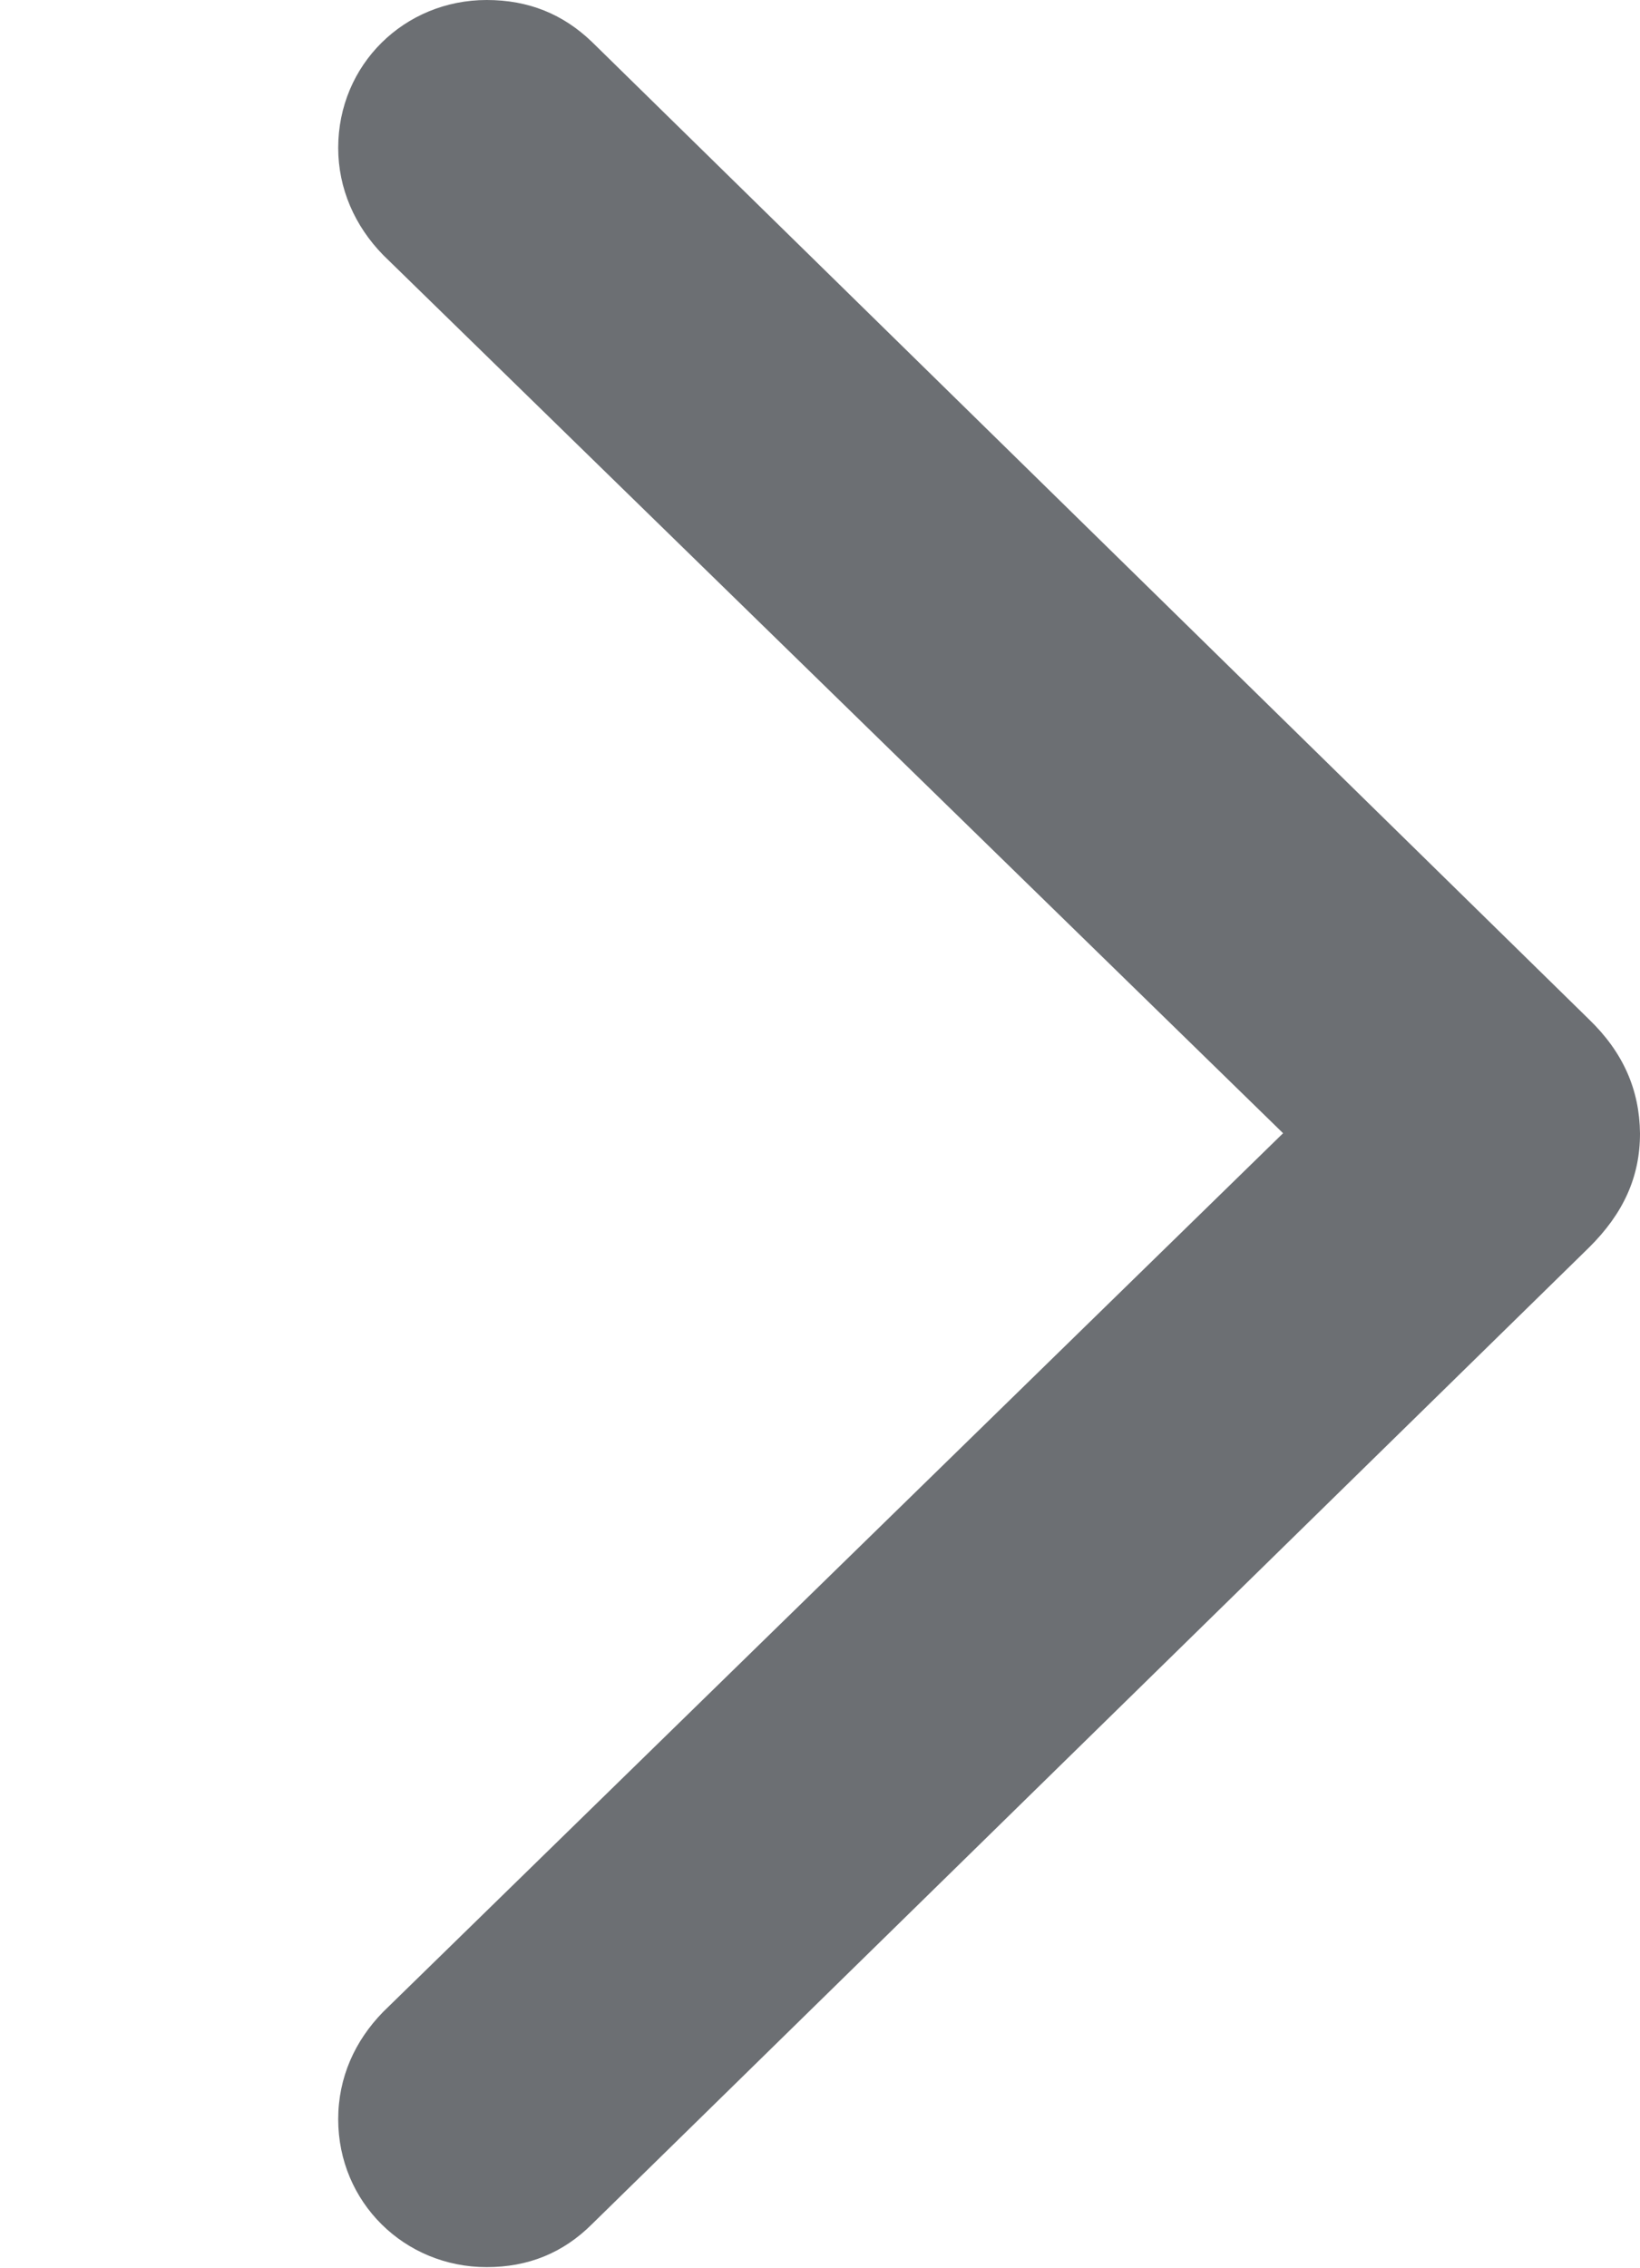 <?xml version="1.0" encoding="UTF-8"?>
<!--Generator: Apple Native CoreSVG 232.5-->
<!DOCTYPE svg
PUBLIC "-//W3C//DTD SVG 1.1//EN"
       "http://www.w3.org/Graphics/SVG/1.1/DTD/svg11.dtd">
<svg version="1.1" xmlns="http://www.w3.org/2000/svg" xmlns:xlink="http://www.w3.org/1999/xlink" width="320.38" height="442.8">
 <g>
  <rect height="442.8" opacity="0" width="320.38" x="0" y="0"/>
  <path d="M320.38 221.275C320.29 212.775 317.115 205.45 310.385 198.97L115.669 8.21C110 2.745 103.24 0 95.075 0C78.995 0 66.07 12.63 66.07 28.87C66.07 36.785 69.29 44.11 74.865 49.8L250.655 221.23L74.865 392.75C69.335 398.395 66.07 405.56 66.07 413.725C66.07 429.92 78.995 442.595 95.075 442.595C103.15 442.595 110 439.85 115.669 434.18L310.385 243.58C317.16 236.895 320.38 229.73 320.38 221.275Z" fill="#6c6f73" />
 </g>
</svg>
